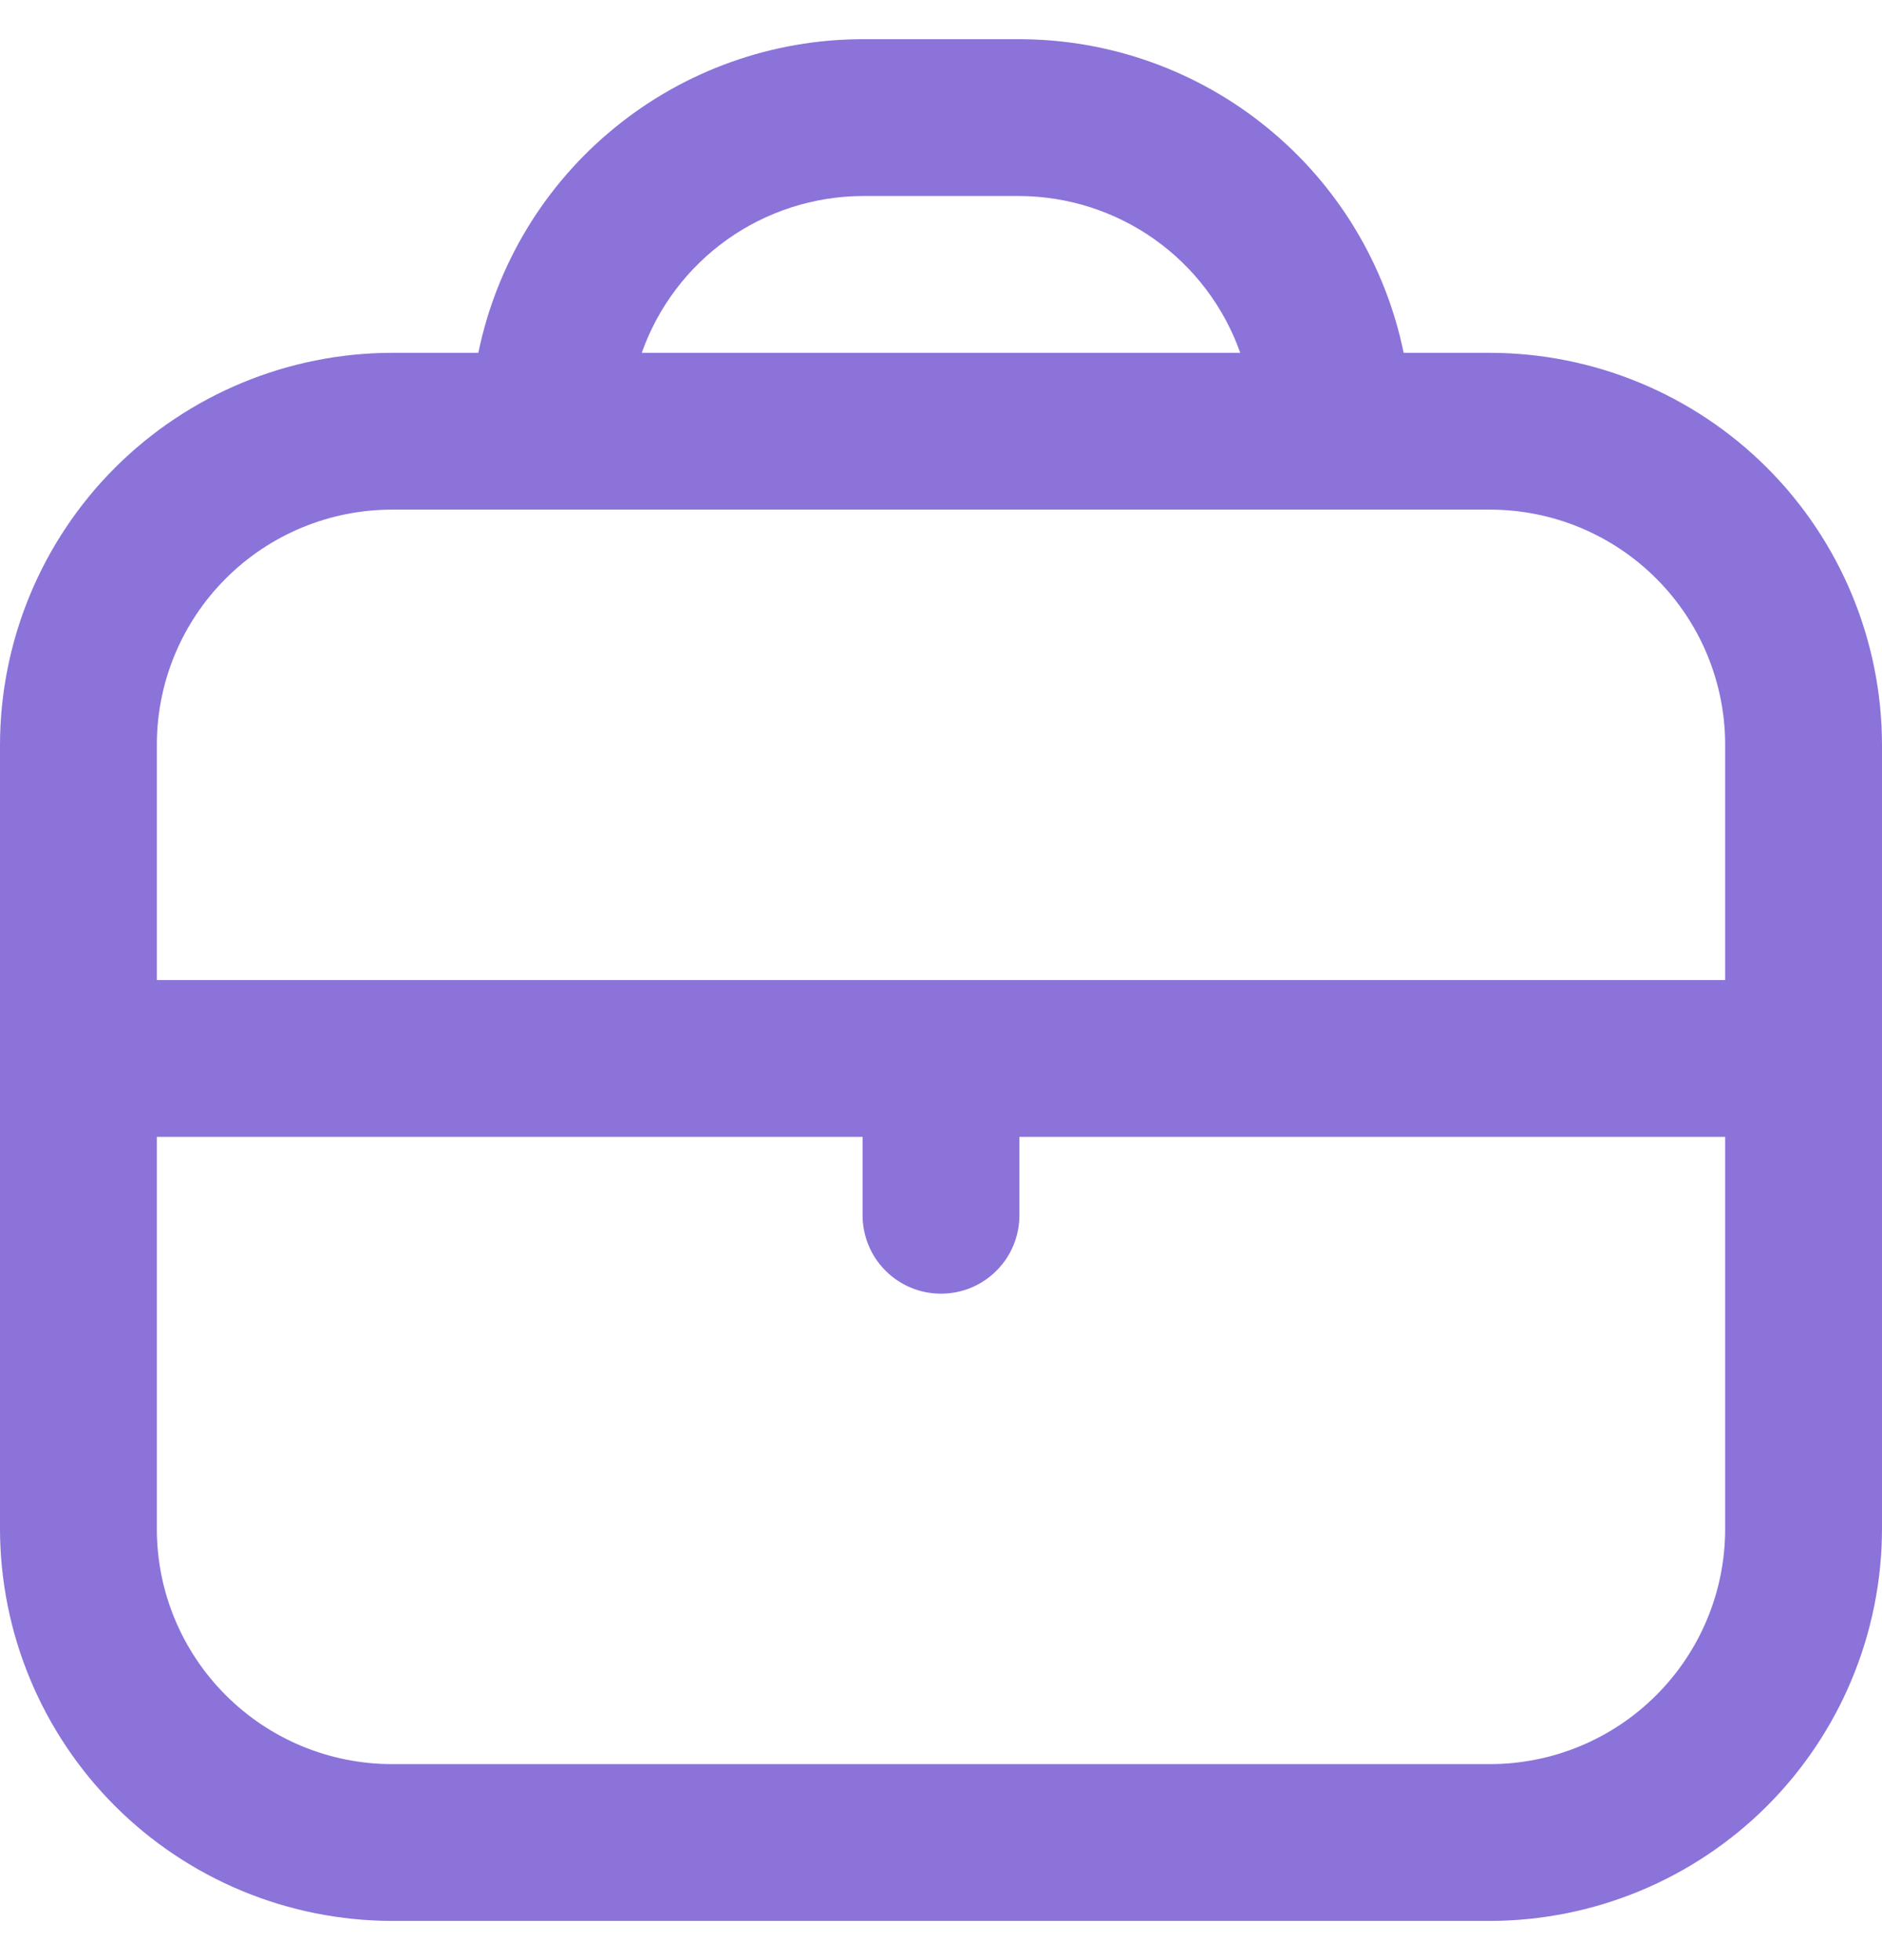 <svg width="24" height="25" viewBox="0 0 24 25" fill="none" xmlns="http://www.w3.org/2000/svg">
<g clip-path="url(#clip0_636_57298)">
<path d="M19 4.5H17.9C17.668 3.371 17.054 2.357 16.161 1.629C15.269 0.9 14.152 0.501 13 0.5L11 0.5C9.848 0.501 8.731 0.9 7.839 1.629C6.946 2.357 6.332 3.371 6.1 4.5H5C3.674 4.502 2.404 5.029 1.466 5.966C0.529 6.904 0.002 8.174 0 9.5L0 19.5C0.002 20.826 0.529 22.096 1.466 23.034C2.404 23.971 3.674 24.498 5 24.5H19C20.326 24.498 21.596 23.971 22.534 23.034C23.471 22.096 23.998 20.826 24 19.5V9.5C23.998 8.174 23.471 6.904 22.534 5.966C21.596 5.029 20.326 4.502 19 4.5ZM11 2.5H13C13.618 2.503 14.221 2.696 14.725 3.054C15.229 3.412 15.61 3.917 15.816 4.5H8.184C8.39 3.917 8.771 3.412 9.275 3.054C9.779 2.696 10.382 2.503 11 2.5ZM5 6.5H19C19.796 6.5 20.559 6.816 21.121 7.379C21.684 7.941 22 8.704 22 9.5V12.5H2V9.5C2 8.704 2.316 7.941 2.879 7.379C3.441 6.816 4.204 6.5 5 6.5ZM19 22.5H5C4.204 22.5 3.441 22.184 2.879 21.621C2.316 21.059 2 20.296 2 19.5V14.5H11V15.5C11 15.765 11.105 16.02 11.293 16.207C11.48 16.395 11.735 16.5 12 16.5C12.265 16.5 12.52 16.395 12.707 16.207C12.895 16.02 13 15.765 13 15.5V14.5H22V19.5C22 20.296 21.684 21.059 21.121 21.621C20.559 22.184 19.796 22.5 19 22.5Z" fill="#8B73DA"/>
</g>
<defs>
<clipPath id="clip0_636_57298">
<rect width="24" height="24" fill="white" transform="translate(0 0.5)"/>
</clipPath>
</defs>
</svg>
